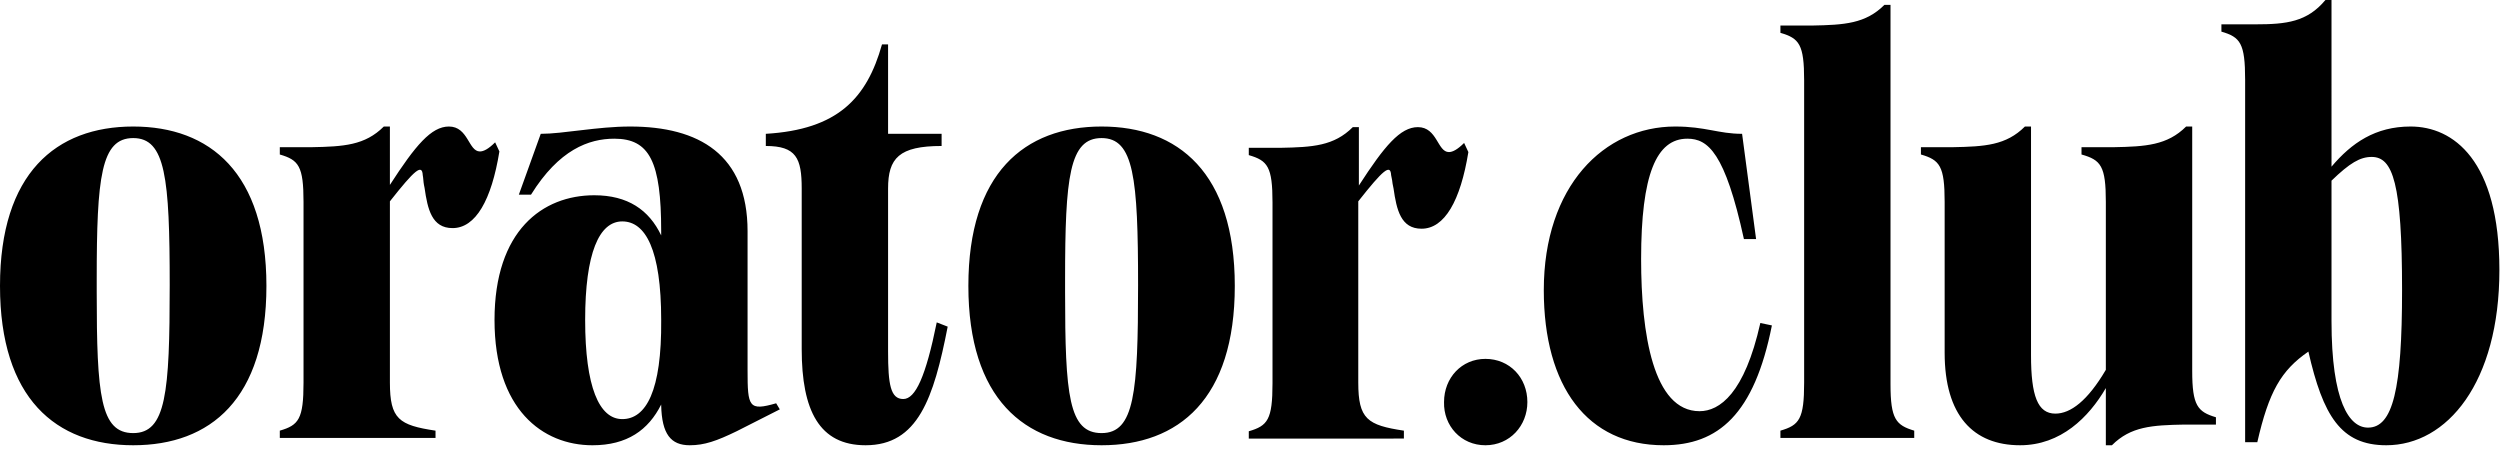 <?xml version="1.0" encoding="utf-8"?> <svg xmlns="http://www.w3.org/2000/svg" xmlns:xlink="http://www.w3.org/1999/xlink" version="1.1" id="Слой_1" x="0px" y="0px" viewBox="0 0 411 74" style="enable-background:new 0 0 411 74;" xml:space="preserve"> <g id="Styles"> <g id="Artboard" transform="translate(-1214, -2194)"> <path id="orator.club" d="M1235.9,2267.2c12.7,0,21.9-7.6,21.9-26.2s-9.3-26.2-21.9-26.2c-12.7,0-21.9,7.7-21.9,26.2 S1223.2,2267.2,1235.9,2267.2z M1235.9,2265.2c-5.4,0-6-6.2-6-23.2v-2.1c0-16.8,0.7-23.2,6-23.2c5.3,0,6,6.5,6,24.2 S1241.3,2265.2,1235.9,2265.2z M1285.6,2266v-1.2c-6-0.9-7.5-1.9-7.5-7.9v-29.8c4.1-5.2,5.3-6.2,5.4-4.3c0.1,0.5,0.1,1.1,0.2,1.6 l0.1,0.5c0.5,3.5,1.2,6.6,4.6,6.6c3.8,0,6.4-4.6,7.7-12.6l-0.7-1.5c-1.1,1.1-1.9,1.5-2.5,1.5c-1.9,0-1.9-4.1-5.1-4.1 c-2.9,0-5.5,3.1-9.7,9.6v-9.6h-1c-3.1,3.1-6.6,3.3-11.9,3.4h-5.2v1.2c3.1,0.9,3.9,1.9,3.9,7.8v29.7c0,6-0.8,7-3.9,7.9v1.2H1285.6z M1327.4,2267.2c2.4,0,4.4-0.7,7.7-2.3l7.1-3.6l-0.6-1c-4.5,1.3-4.7,0.6-4.7-5.4V2232c0-12.6-8-17.2-19.3-17.2 c-5.4,0-11,1.2-14.7,1.2l-3.6,10h2c4.6-7.4,9.5-9.2,13.7-9.2c5.8,0,7.7,3.8,7.7,15.2v0.7c-2-4.2-5.5-6.6-11-6.6 c-8.5,0-16.4,5.8-16.4,20.5c0,14.7,7.9,20.6,16.1,20.6c5.7,0,9.2-2.5,11.3-6.7v0.1C1322.8,2265.4,1324.3,2267.2,1327.4,2267.2z M1316.3,2262.9c-3.8,0-6.1-5.3-6.1-16.3s2.3-16.2,6.1-16.2c3.8,0,6.4,4.6,6.4,16.2C1322.8,2258.3,1320.2,2262.9,1316.3,2262.9z M1356.3,2267.2c8.6,0,11.2-7.7,13.5-19.5l-1.8-0.7c-1.8,8.9-3.5,12.6-5.5,12.6c-2.1,0-2.5-2.4-2.5-7.8l0-26.8c0-5,1.8-7,8.8-7v-2 h-8.8v-14.7h-1c-2.5,8.9-7.3,14-19.1,14.7v2c5,0,5.9,2,5.9,7v26.4C1345.8,2261.5,1348.7,2267.2,1356.3,2267.2z M1395.1,2267.2 c12.7,0,21.9-7.6,21.9-26.2s-9.3-26.2-21.9-26.2c-12.7,0-21.9,7.7-21.9,26.2S1382.4,2267.2,1395.1,2267.2z M1395.1,2265.2 c-5.4,0-6-6.2-6-23.2v-2.1c0-16.8,0.7-23.2,6-23.2c5.3,0,6,6.5,6,24.2S1400.5,2265.2,1395.1,2265.2z M1444.8,2266v-1.2 c-6-0.9-7.5-1.9-7.5-7.9v-29.8c4.1-5.2,5.3-6.2,5.4-4.3l0.1,0.5c0.1,0.4,0.1,0.8,0.2,1.2l0.1,0.5c0.5,3.5,1.2,6.6,4.6,6.6 c3.8,0,6.4-4.6,7.7-12.6l-0.7-1.5c-1.1,1.1-1.9,1.5-2.5,1.5c-1.9,0-1.9-4.1-5.1-4.1c-2.9,0-5.5,3.1-9.7,9.6v-9.6h-1 c-3.1,3.1-6.6,3.3-11.9,3.4h-5.2v1.2c3.1,0.9,3.9,1.9,3.9,7.8v29.7c0,6-0.8,7-3.9,7.9v1.2H1444.8z M1458.2,2267.2 c4,0,6.9-3.2,6.9-7.1c0-4-2.9-7.1-6.9-7.1c-3.9,0-6.8,3.1-6.8,7.1C1451.3,2264,1454.2,2267.2,1458.2,2267.2z M1487.5,2267.2 c9,0,14.9-5.1,17.8-19.7l-1.9-0.4c-2.6,11.6-6.7,14.5-10,14.5c-7.6,0-9.6-12.7-9.6-25c0-13.9,2.5-19.8,7.6-19.8 c3.4,0,6.2,2.3,9.3,16.5h2l-2.3-17.3c-3.9,0-6-1.2-11-1.2c-11.7,0-21.6,9.8-21.6,26.9C1467.8,2257.6,1475,2267.2,1487.5,2267.2z M1528.7,2266v-1.2c-3-0.9-3.9-1.9-3.9-7.6l0-62.4h-1c-3.1,3.1-6.6,3.3-11.9,3.4h-5.2v1.2c3.1,0.9,3.9,1.9,3.9,7.8v49.7 c0,6-0.8,7-3.9,7.9v1.2H1528.7z M1561.2,2267.2c3.1-3.1,6.6-3.3,11.9-3.4h5.2v-1.2c-3-0.9-3.9-1.9-3.9-7.6l0-40.2h-1 c-3.1,3.1-6.7,3.3-11.9,3.4h-5.3v1.2c3.2,0.9,4,1.9,4,7.8v27.6c-3,5.1-5.8,7.2-8.3,7.2c-2.9,0-4-2.9-4-9.6v-37.6h-1 c-3.1,3.1-6.6,3.3-11.9,3.4h-5.2v1.2c3.1,0.9,3.9,1.9,3.9,7.8v24.8c0,10.3,4.7,15.2,12.4,15.2c6.7,0,11.3-4.6,14.1-9.4v9.4H1561.2 z M1606.3,2267.2c10,0,18.6-10.3,18.6-28.8c0-18.1-7.6-23.6-14.6-23.6c-5.8,0-9.7,2.7-13,6.6V2194h-1c-3,3.6-6.4,4-11.5,4l-5.6,0 v1.2c3.1,0.9,3.9,1.9,3.9,7.9v59.6h2c1.9-8.3,3.9-11.8,8.4-14.9C1595.9,2262.3,1598.8,2267.2,1606.3,2267.2z M1603.3,2264.3 c-3.1,0-6-4.3-6-17.5v-23.1c3-2.9,4.7-3.9,6.6-3.9c3.5,0,5,4.3,5,21.9C1608.9,2258,1607.4,2264.3,1603.3,2264.3z"></path> </g> </g> </svg> 